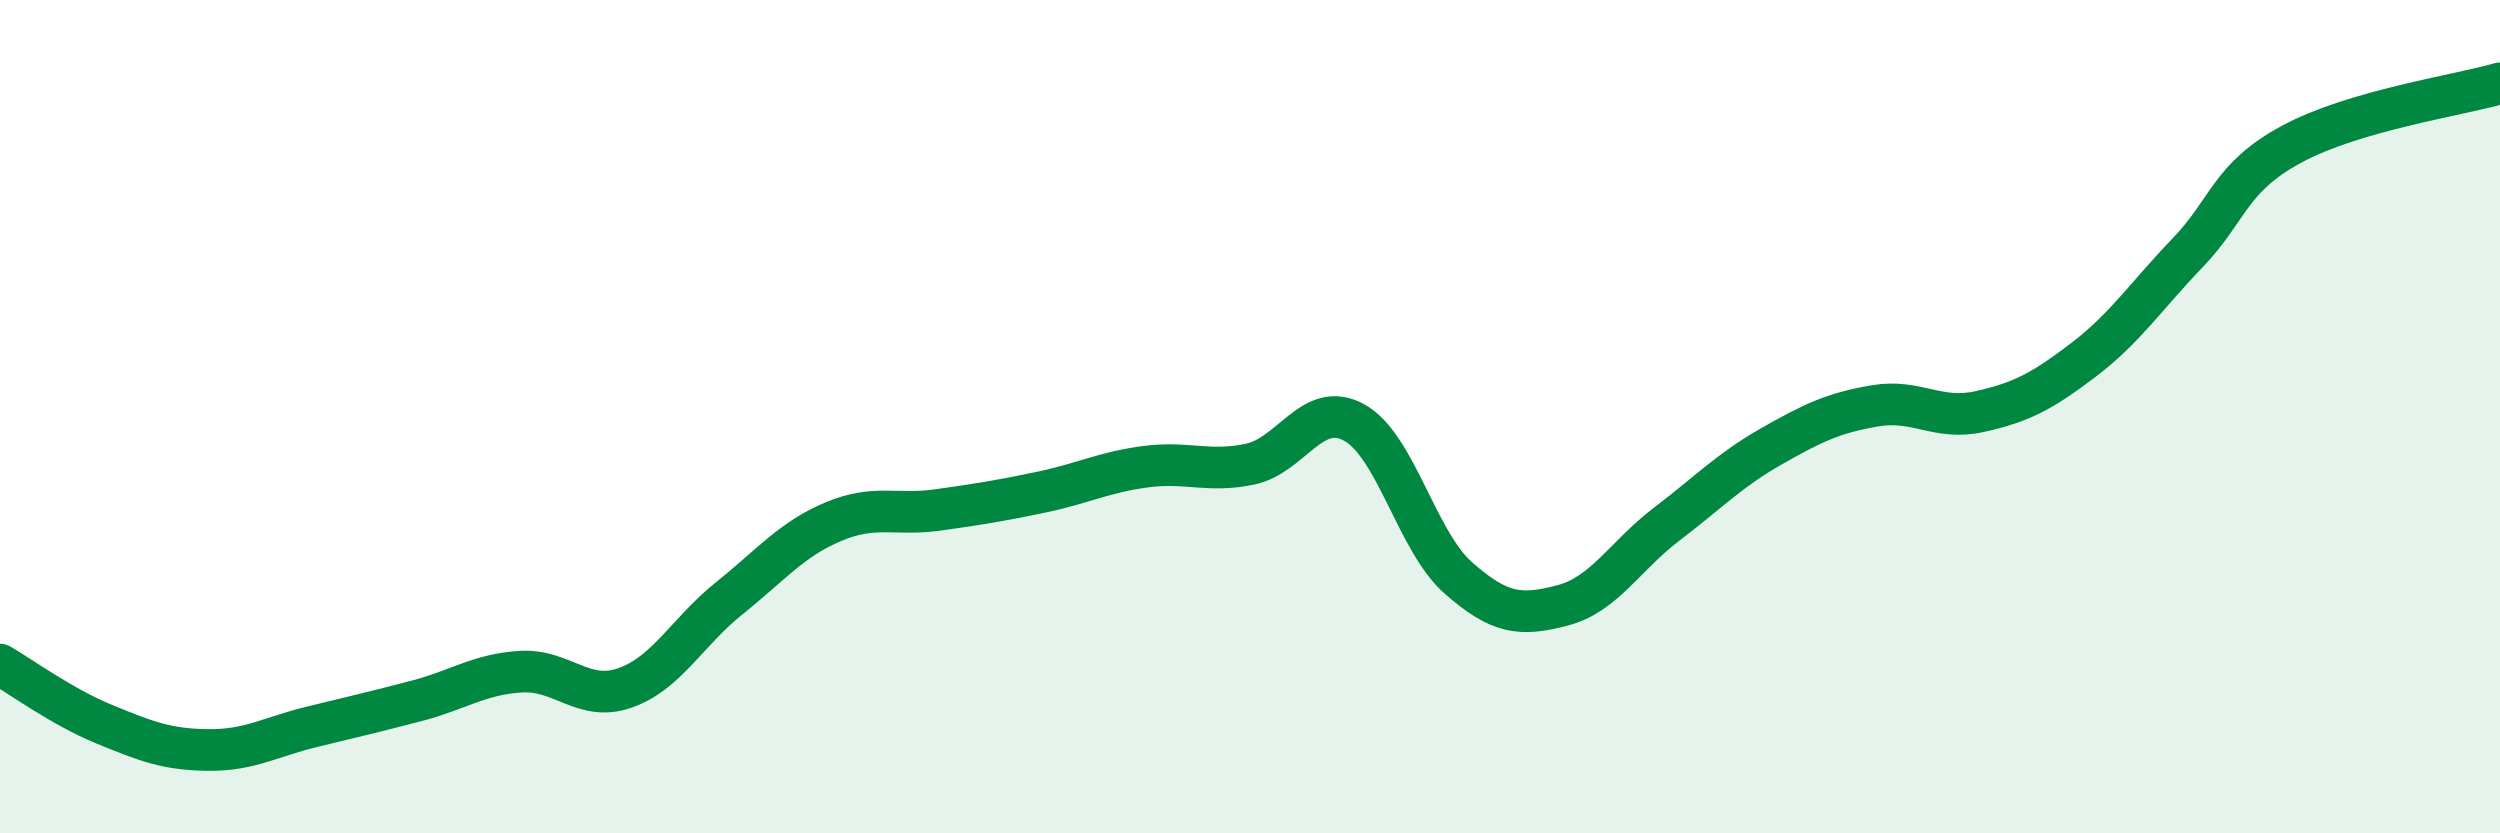 
    <svg width="60" height="20" viewBox="0 0 60 20" xmlns="http://www.w3.org/2000/svg">
      <path
        d="M 0,15.95 C 0.5,16.24 1.5,16.97 2.5,17.38 C 3.5,17.79 4,17.99 5,18 C 6,18.01 6.5,17.68 7.5,17.44 C 8.5,17.2 9,17.08 10,16.82 C 11,16.56 11.5,16.18 12.5,16.12 C 13.5,16.06 14,16.86 15,16.51 C 16,16.16 16.5,15.16 17.5,14.36 C 18.5,13.56 19,12.94 20,12.52 C 21,12.1 21.5,12.38 22.5,12.24 C 23.5,12.1 24,12.02 25,11.81 C 26,11.6 26.5,11.33 27.5,11.2 C 28.5,11.07 29,11.35 30,11.14 C 31,10.93 31.5,9.59 32.5,10.14 C 33.5,10.69 34,12.99 35,13.87 C 36,14.75 36.5,14.79 37.5,14.53 C 38.5,14.27 39,13.34 40,12.58 C 41,11.82 41.5,11.29 42.5,10.72 C 43.5,10.15 44,9.91 45,9.74 C 46,9.57 46.5,10.1 47.5,9.88 C 48.5,9.66 49,9.4 50,8.64 C 51,7.88 51.5,7.11 52.5,6.07 C 53.5,5.03 53.5,4.27 55,3.46 C 56.5,2.65 59,2.29 60,2L60 20L0 20Z"
        fill="#008740"
        opacity="0.1"
        stroke-linecap="round"
        stroke-linejoin="round"
      />
      <path
        d="M 0,15.95 C 0.5,16.24 1.5,16.97 2.5,17.38 C 3.5,17.79 4,17.99 5,18 C 6,18.01 6.5,17.68 7.5,17.44 C 8.5,17.2 9,17.08 10,16.82 C 11,16.56 11.5,16.18 12.5,16.12 C 13.5,16.06 14,16.86 15,16.51 C 16,16.16 16.5,15.16 17.5,14.36 C 18.5,13.56 19,12.94 20,12.52 C 21,12.1 21.5,12.38 22.5,12.24 C 23.5,12.1 24,12.02 25,11.81 C 26,11.6 26.5,11.33 27.5,11.2 C 28.5,11.07 29,11.35 30,11.14 C 31,10.93 31.5,9.59 32.5,10.14 C 33.5,10.69 34,12.99 35,13.87 C 36,14.75 36.5,14.79 37.5,14.53 C 38.5,14.27 39,13.34 40,12.58 C 41,11.82 41.5,11.29 42.5,10.72 C 43.5,10.15 44,9.91 45,9.74 C 46,9.57 46.5,10.1 47.5,9.88 C 48.5,9.66 49,9.4 50,8.64 C 51,7.88 51.5,7.11 52.5,6.07 C 53.5,5.03 53.5,4.27 55,3.46 C 56.5,2.65 59,2.29 60,2"
        stroke="#008740"
        stroke-width="1"
        fill="none"
        stroke-linecap="round"
        stroke-linejoin="round"
      />
    </svg>
  